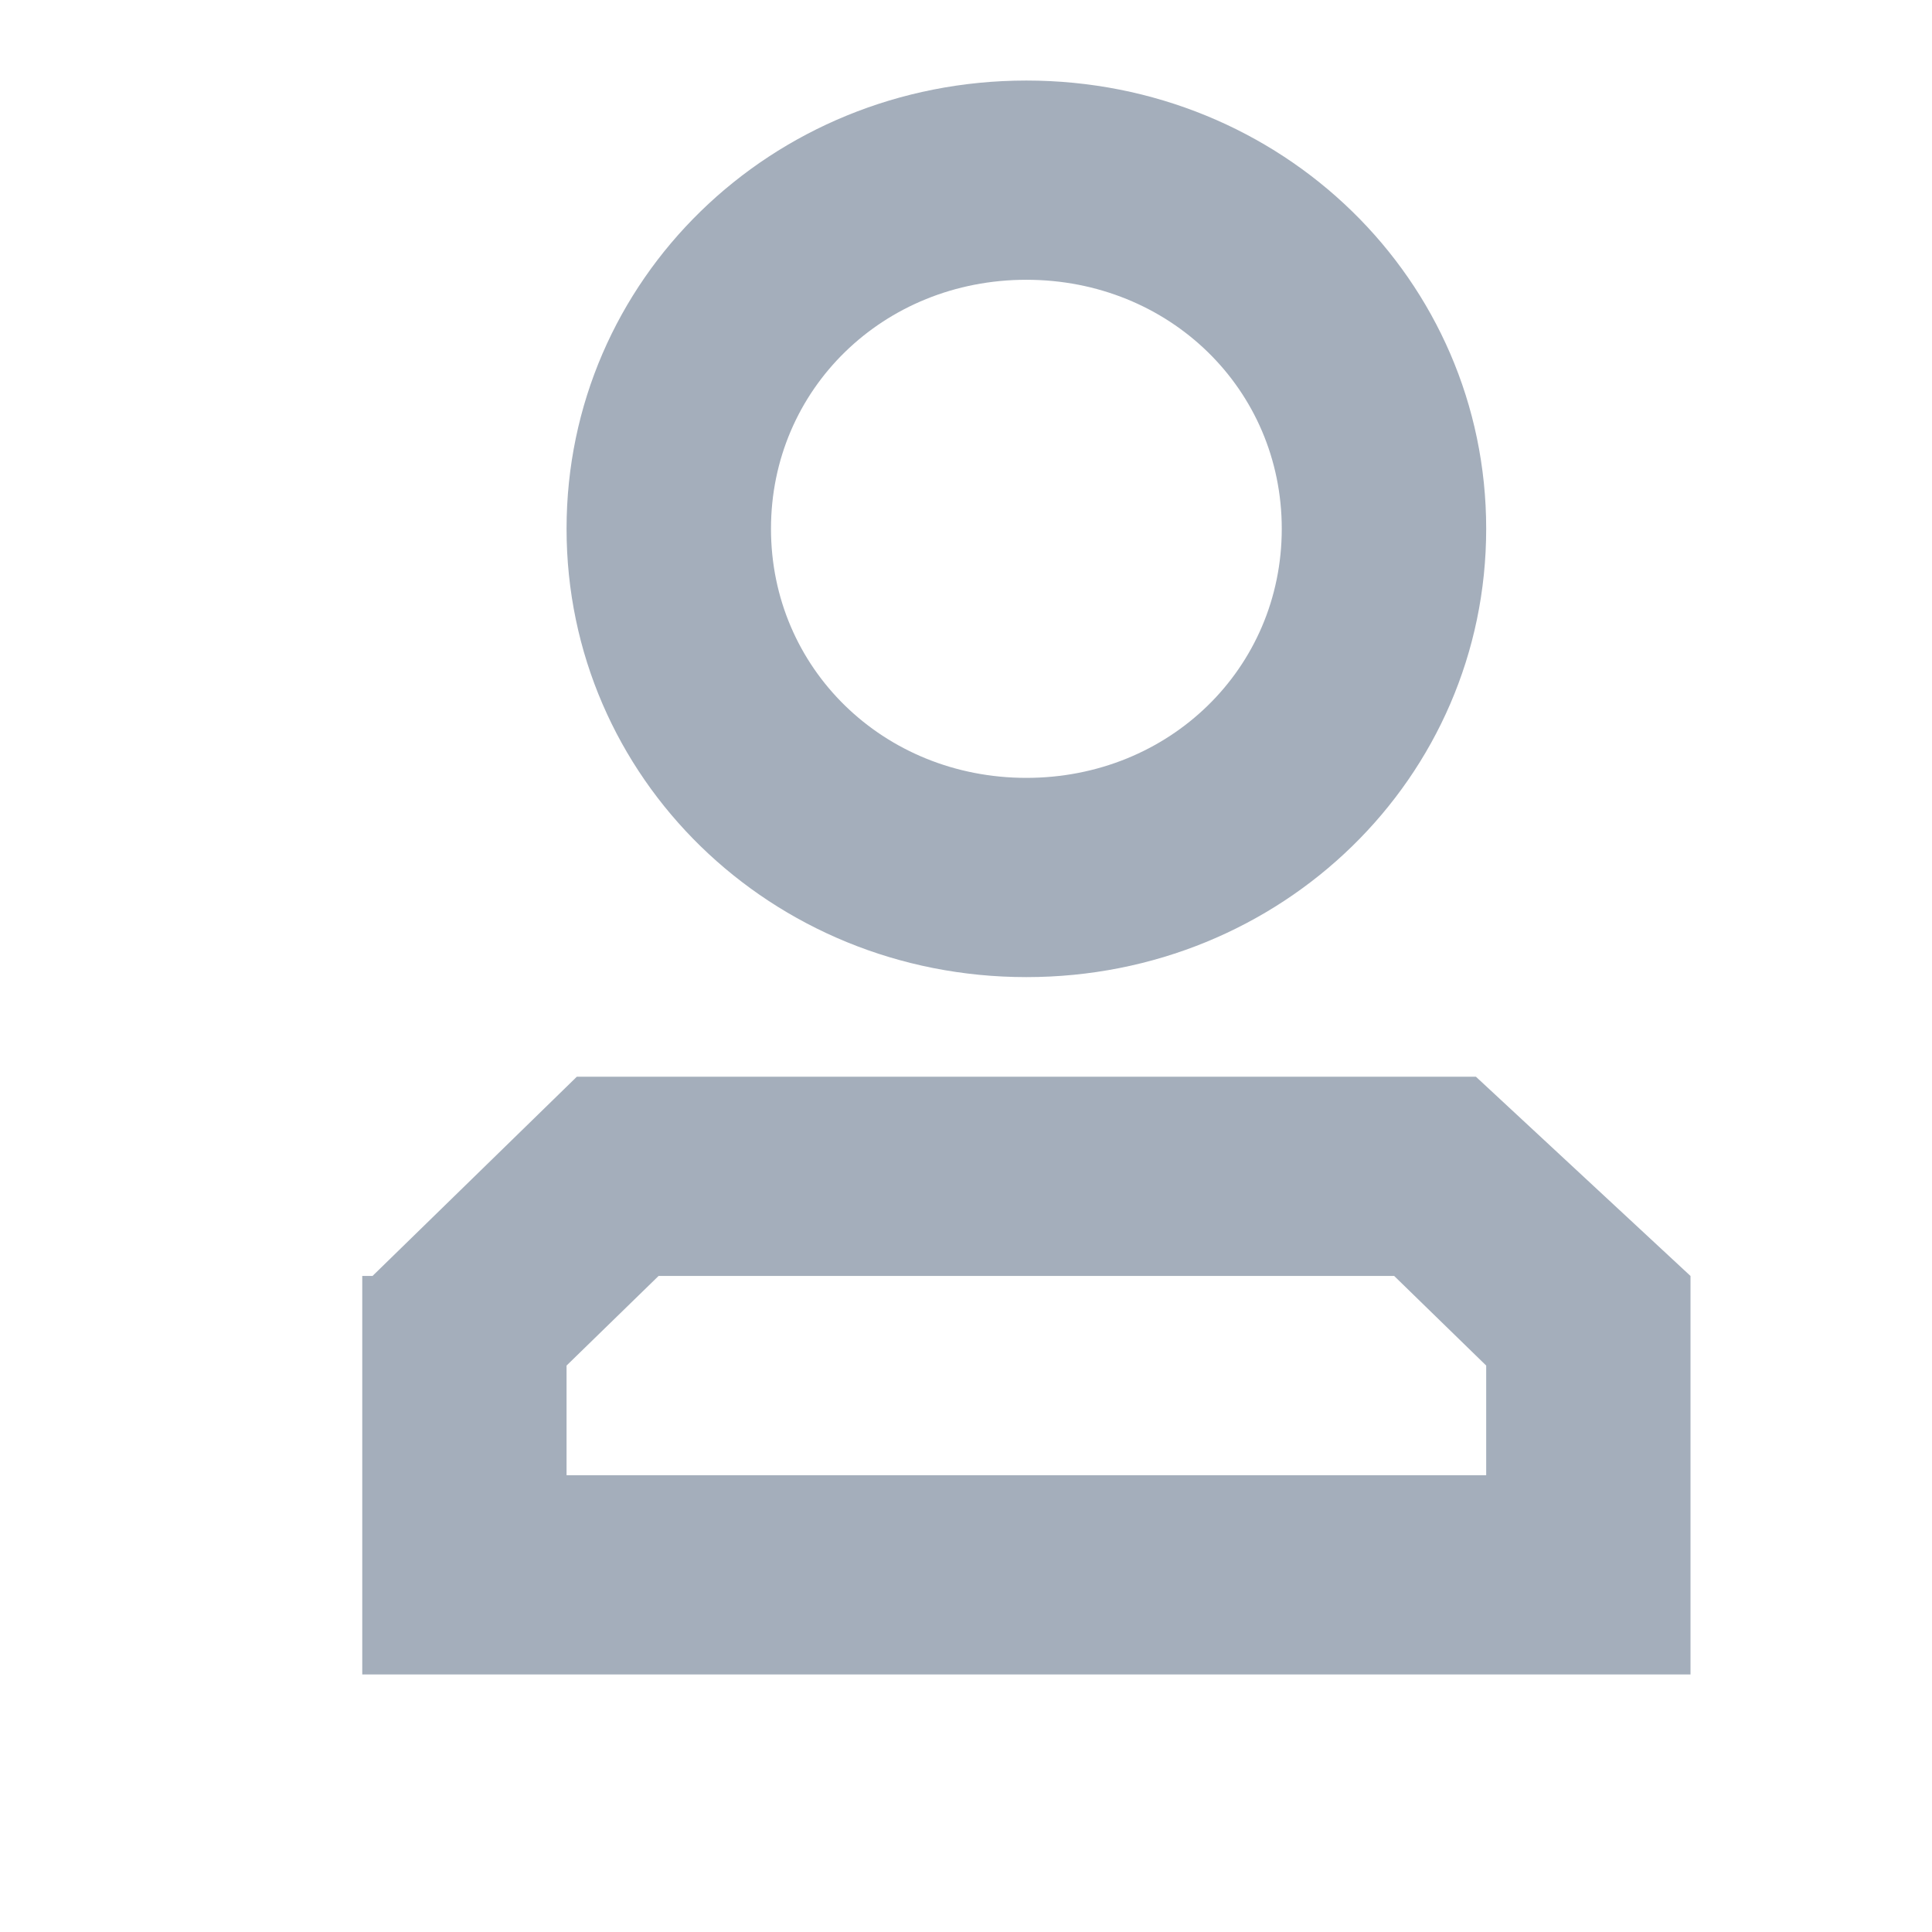 <svg xmlns="http://www.w3.org/2000/svg" xmlns:xlink="http://www.w3.org/1999/xlink" fill="none" version="1.1" width="16" height="16" viewBox="0 0 16 16"><defs><clipPath id="master_svg0_2_11034/2_10884"><rect x="0" y="0" width="16" height="16" rx="0"/></clipPath></defs><g clip-path="url(#master_svg0_2_11034/2_10884)"><g><path d="M12.308,11.309L11.546,10.567L5.454,10.567L4.692,11.309L4.692,12.217L12.308,12.217L12.308,11.309ZM14,10.567L14,13.867L3,13.867L3,10.567L3.085,10.567L4.777,8.917L12.223,8.917L14,10.567ZM12.308,4.379C12.308,6.442,10.615,8.092,8.5,8.092C6.385,8.092,4.692,6.442,4.692,4.379C4.692,2.317,6.385,0.667,8.5,0.667C10.615,0.667,12.308,2.317,12.308,4.379ZM10.615,4.379C10.615,3.224,9.685,2.317,8.5,2.317C7.315,2.317,6.385,3.224,6.385,4.379C6.385,5.534,7.315,6.442,8.5,6.442C9.685,6.442,10.615,5.534,10.615,4.379Z" fill="#A4AEBB" fill-opacity="1" style="mix-blend-mode:passthrough"/></g></g></svg>